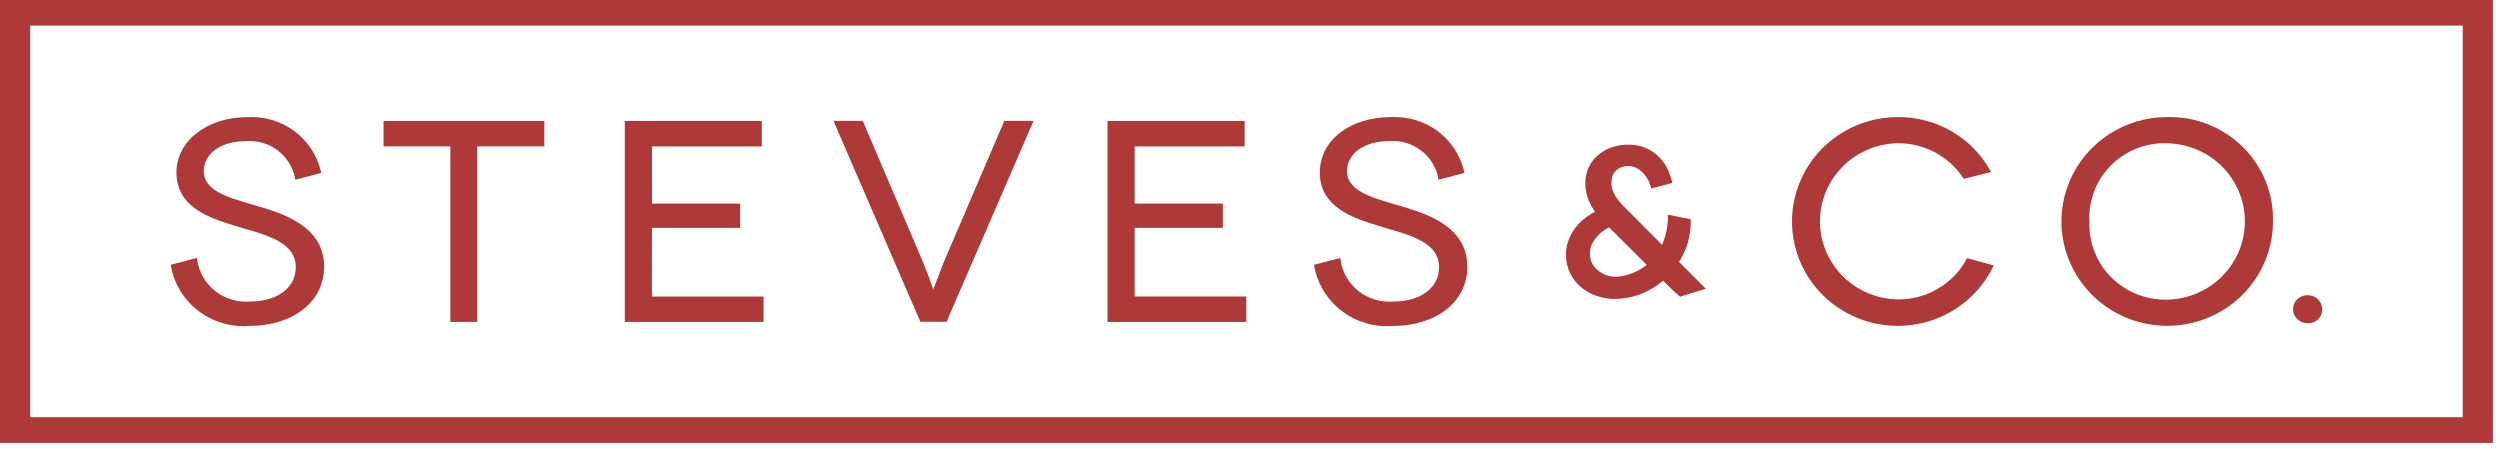 <svg width="78" height="14" viewBox="0 0 78 14" fill="none" xmlns="http://www.w3.org/2000/svg">
<path d="M8.012 6.423L7.861 6.379C7.088 6.153 6.358 5.94 6.358 5.346C6.358 4.783 6.896 4.401 7.699 4.401C8.047 4.38 8.392 4.485 8.668 4.695C8.944 4.906 9.134 5.208 9.202 5.546L9.214 5.608L10.021 5.394L10.01 5.343C9.892 4.841 9.598 4.397 9.18 4.088C8.762 3.779 8.247 3.625 7.725 3.654C6.459 3.654 5.505 4.398 5.505 5.385C5.505 6.48 6.581 6.813 7.294 7.032L7.308 7.036C7.419 7.07 7.533 7.104 7.647 7.139C8.425 7.364 9.228 7.599 9.228 8.339C9.228 8.978 8.653 9.407 7.797 9.407C7.408 9.438 7.021 9.321 6.716 9.081C6.41 8.84 6.209 8.494 6.154 8.112L6.146 8.047L5.324 8.261L5.335 8.313C5.437 8.864 5.742 9.359 6.192 9.702C6.642 10.045 7.205 10.211 7.772 10.169C9.15 10.169 10.113 9.409 10.113 8.32C10.11 7.041 8.797 6.654 8.012 6.423Z" fill="#AE3939"/>
<path d="M11.967 4.567H14.051V10.043H14.889V4.567H16.982V3.774H11.967V4.567Z" fill="#AE3939"/>
<path d="M20.341 7.109H23.094V6.353H20.341V4.568H23.769V3.774H19.494V10.044H23.824V9.251H20.34L20.341 7.109Z" fill="#AE3939"/>
<path d="M29.429 8.217C29.313 8.524 29.187 8.855 29.118 9.032C29.056 8.854 28.937 8.521 28.813 8.214L26.919 3.772H26.004L28.716 10.041H29.531L32.246 3.772H31.334L29.429 8.217Z" fill="#AE3939"/>
<path d="M35.401 7.109H38.154V6.353H35.401V4.568H38.833V3.774H34.555V10.044H38.884V9.251H35.401V7.109Z" fill="#AE3939"/>
<path d="M43.677 6.423L43.527 6.379C42.755 6.153 42.027 5.94 42.027 5.346C42.027 4.783 42.566 4.4 43.368 4.4C43.717 4.379 44.061 4.484 44.338 4.695C44.614 4.905 44.804 5.208 44.871 5.546L44.882 5.608L45.69 5.394L45.68 5.343C45.562 4.842 45.268 4.397 44.851 4.088C44.434 3.78 43.919 3.626 43.398 3.654C42.111 3.654 41.178 4.382 41.178 5.385C41.178 6.478 42.252 6.811 42.963 7.031L42.979 7.037C43.09 7.07 43.203 7.104 43.316 7.139C44.094 7.364 44.898 7.599 44.898 8.34C44.898 8.979 44.324 9.408 43.469 9.408C43.08 9.439 42.693 9.323 42.387 9.083C42.082 8.842 41.881 8.496 41.826 8.114L41.818 8.048L40.996 8.262L41.006 8.313C41.108 8.865 41.414 9.36 41.864 9.703C42.314 10.046 42.876 10.212 43.443 10.17C44.82 10.17 45.782 9.41 45.782 8.321C45.777 7.038 44.462 6.653 43.677 6.423Z" fill="#AE3939"/>
<path d="M61.371 8.054L61.35 8.095C61.142 8.477 60.831 8.795 60.452 9.015C60.073 9.235 59.64 9.348 59.201 9.341C58.555 9.328 57.94 9.066 57.488 8.61C57.036 8.155 56.783 7.543 56.783 6.905C56.783 6.268 57.036 5.656 57.488 5.2C57.94 4.745 58.555 4.482 59.201 4.469C59.606 4.464 60.005 4.56 60.363 4.748C60.72 4.936 61.024 5.21 61.246 5.544L61.268 5.579L62.123 5.367L62.086 5.302C61.799 4.797 61.38 4.377 60.872 4.087C60.364 3.797 59.787 3.647 59.2 3.653C58.612 3.655 58.034 3.812 57.528 4.108C57.022 4.404 56.605 4.828 56.321 5.337C56.036 5.846 55.895 6.42 55.911 7C55.928 7.581 56.101 8.147 56.413 8.639C56.725 9.131 57.166 9.532 57.688 9.8C58.21 10.068 58.795 10.194 59.383 10.163C59.97 10.133 60.539 9.948 61.03 9.628C61.521 9.308 61.916 8.864 62.175 8.342L62.204 8.281L61.371 8.054Z" fill="#AE3939"/>
<path d="M72.015 10.084C72.073 10.085 72.13 10.074 72.184 10.053C72.237 10.031 72.286 9.999 72.327 9.959C72.368 9.919 72.4 9.871 72.422 9.818C72.444 9.765 72.454 9.708 72.454 9.651C72.453 9.536 72.407 9.425 72.325 9.343C72.243 9.261 72.132 9.214 72.015 9.211C71.955 9.207 71.894 9.216 71.837 9.236C71.78 9.256 71.728 9.287 71.683 9.328C71.639 9.369 71.604 9.418 71.58 9.473C71.555 9.528 71.543 9.587 71.543 9.646C71.543 9.706 71.555 9.765 71.58 9.82C71.604 9.875 71.639 9.924 71.683 9.965C71.728 10.006 71.78 10.037 71.837 10.057C71.894 10.077 71.955 10.086 72.015 10.082V10.084Z" fill="#AE3939"/>
<path d="M0 0V13.818H77.778V0H0ZM76.837 13.016H0.941V0.799H76.837V13.016Z" fill="#AE3939"/>
<path d="M52.386 8.172C52.5 7.989 52.592 7.792 52.657 7.587C52.726 7.345 52.758 7.094 52.752 6.842L52.04 6.698V6.781C52.04 6.837 52.04 6.855 52.032 6.934C52.032 6.962 52.023 6.999 52.021 7.013C52.011 7.134 51.988 7.254 51.953 7.371C51.925 7.462 51.892 7.552 51.855 7.639L50.686 6.462C50.606 6.383 50.54 6.309 50.495 6.254C50.448 6.194 50.406 6.131 50.369 6.064C50.34 6.009 50.316 5.951 50.3 5.892C50.285 5.837 50.277 5.78 50.278 5.723C50.275 5.642 50.285 5.562 50.309 5.485C50.332 5.425 50.369 5.371 50.416 5.326C50.463 5.279 50.52 5.243 50.582 5.22C50.719 5.168 50.87 5.167 51.007 5.216C51.054 5.238 51.099 5.263 51.143 5.291C51.318 5.422 51.443 5.608 51.5 5.817C51.508 5.858 51.512 5.884 51.512 5.884L52.177 5.708C52.171 5.679 52.164 5.648 52.156 5.62C52.149 5.591 52.14 5.561 52.129 5.531C52.109 5.47 52.09 5.426 52.09 5.426C52.02 5.216 51.898 5.025 51.735 4.873C51.572 4.72 51.373 4.61 51.156 4.552C51.044 4.526 50.928 4.513 50.813 4.513C50.623 4.51 50.434 4.543 50.255 4.609C50.096 4.667 49.949 4.756 49.825 4.871C49.709 4.975 49.617 5.103 49.556 5.245C49.492 5.397 49.46 5.561 49.461 5.725C49.462 5.904 49.498 6.08 49.565 6.246C49.617 6.373 49.684 6.493 49.763 6.604C49.673 6.652 49.586 6.706 49.504 6.766C49.377 6.858 49.263 6.967 49.165 7.088C49.071 7.208 48.996 7.341 48.943 7.484C48.885 7.631 48.856 7.787 48.858 7.944C48.855 8.146 48.9 8.346 48.989 8.528C49.072 8.694 49.188 8.842 49.331 8.963C49.472 9.081 49.635 9.172 49.81 9.23C49.984 9.292 50.167 9.324 50.351 9.326C50.662 9.328 50.97 9.268 51.257 9.148C51.486 9.049 51.699 8.918 51.889 8.758L52.16 9.027L52.419 9.26L52.437 9.251L53.221 9.008L52.386 8.172ZM50.418 8.636C50.274 8.638 50.131 8.603 50.004 8.536C49.877 8.469 49.768 8.371 49.689 8.252C49.641 8.159 49.613 8.057 49.607 7.952C49.6 7.848 49.616 7.743 49.652 7.645C49.768 7.406 49.962 7.212 50.203 7.094L51.379 8.265C51.105 8.483 50.769 8.613 50.418 8.636H50.418Z" fill="#AE3939"/>
<path d="M67.618 3.652C66.966 3.651 66.328 3.842 65.784 4.2C65.242 4.557 64.818 5.066 64.568 5.661C64.318 6.256 64.252 6.911 64.379 7.543C64.507 8.175 64.82 8.755 65.282 9.211C65.743 9.667 66.331 9.978 66.971 10.104C67.611 10.23 68.275 10.165 68.878 9.919C69.481 9.673 69.997 9.256 70.36 8.721C70.723 8.185 70.917 7.555 70.917 6.911C70.928 6.481 70.85 6.052 70.688 5.652C70.526 5.253 70.283 4.889 69.975 4.584C69.666 4.28 69.299 4.04 68.893 3.88C68.488 3.719 68.055 3.642 67.618 3.652V3.652ZM67.618 9.349C67.294 9.357 66.971 9.299 66.67 9.179C66.369 9.059 66.096 8.879 65.869 8.65C65.641 8.422 65.463 8.149 65.347 7.85C65.231 7.551 65.178 7.231 65.192 6.911C65.173 6.59 65.223 6.268 65.338 5.967C65.453 5.666 65.63 5.391 65.859 5.161C66.087 4.932 66.362 4.751 66.665 4.632C66.968 4.513 67.292 4.458 67.618 4.47C68.265 4.483 68.881 4.745 69.334 5.201C69.786 5.658 70.04 6.271 70.04 6.909C70.04 7.548 69.786 8.161 69.334 8.617C68.881 9.073 68.265 9.336 67.618 9.349V9.349Z" fill="#AE3939"/>
</svg>
